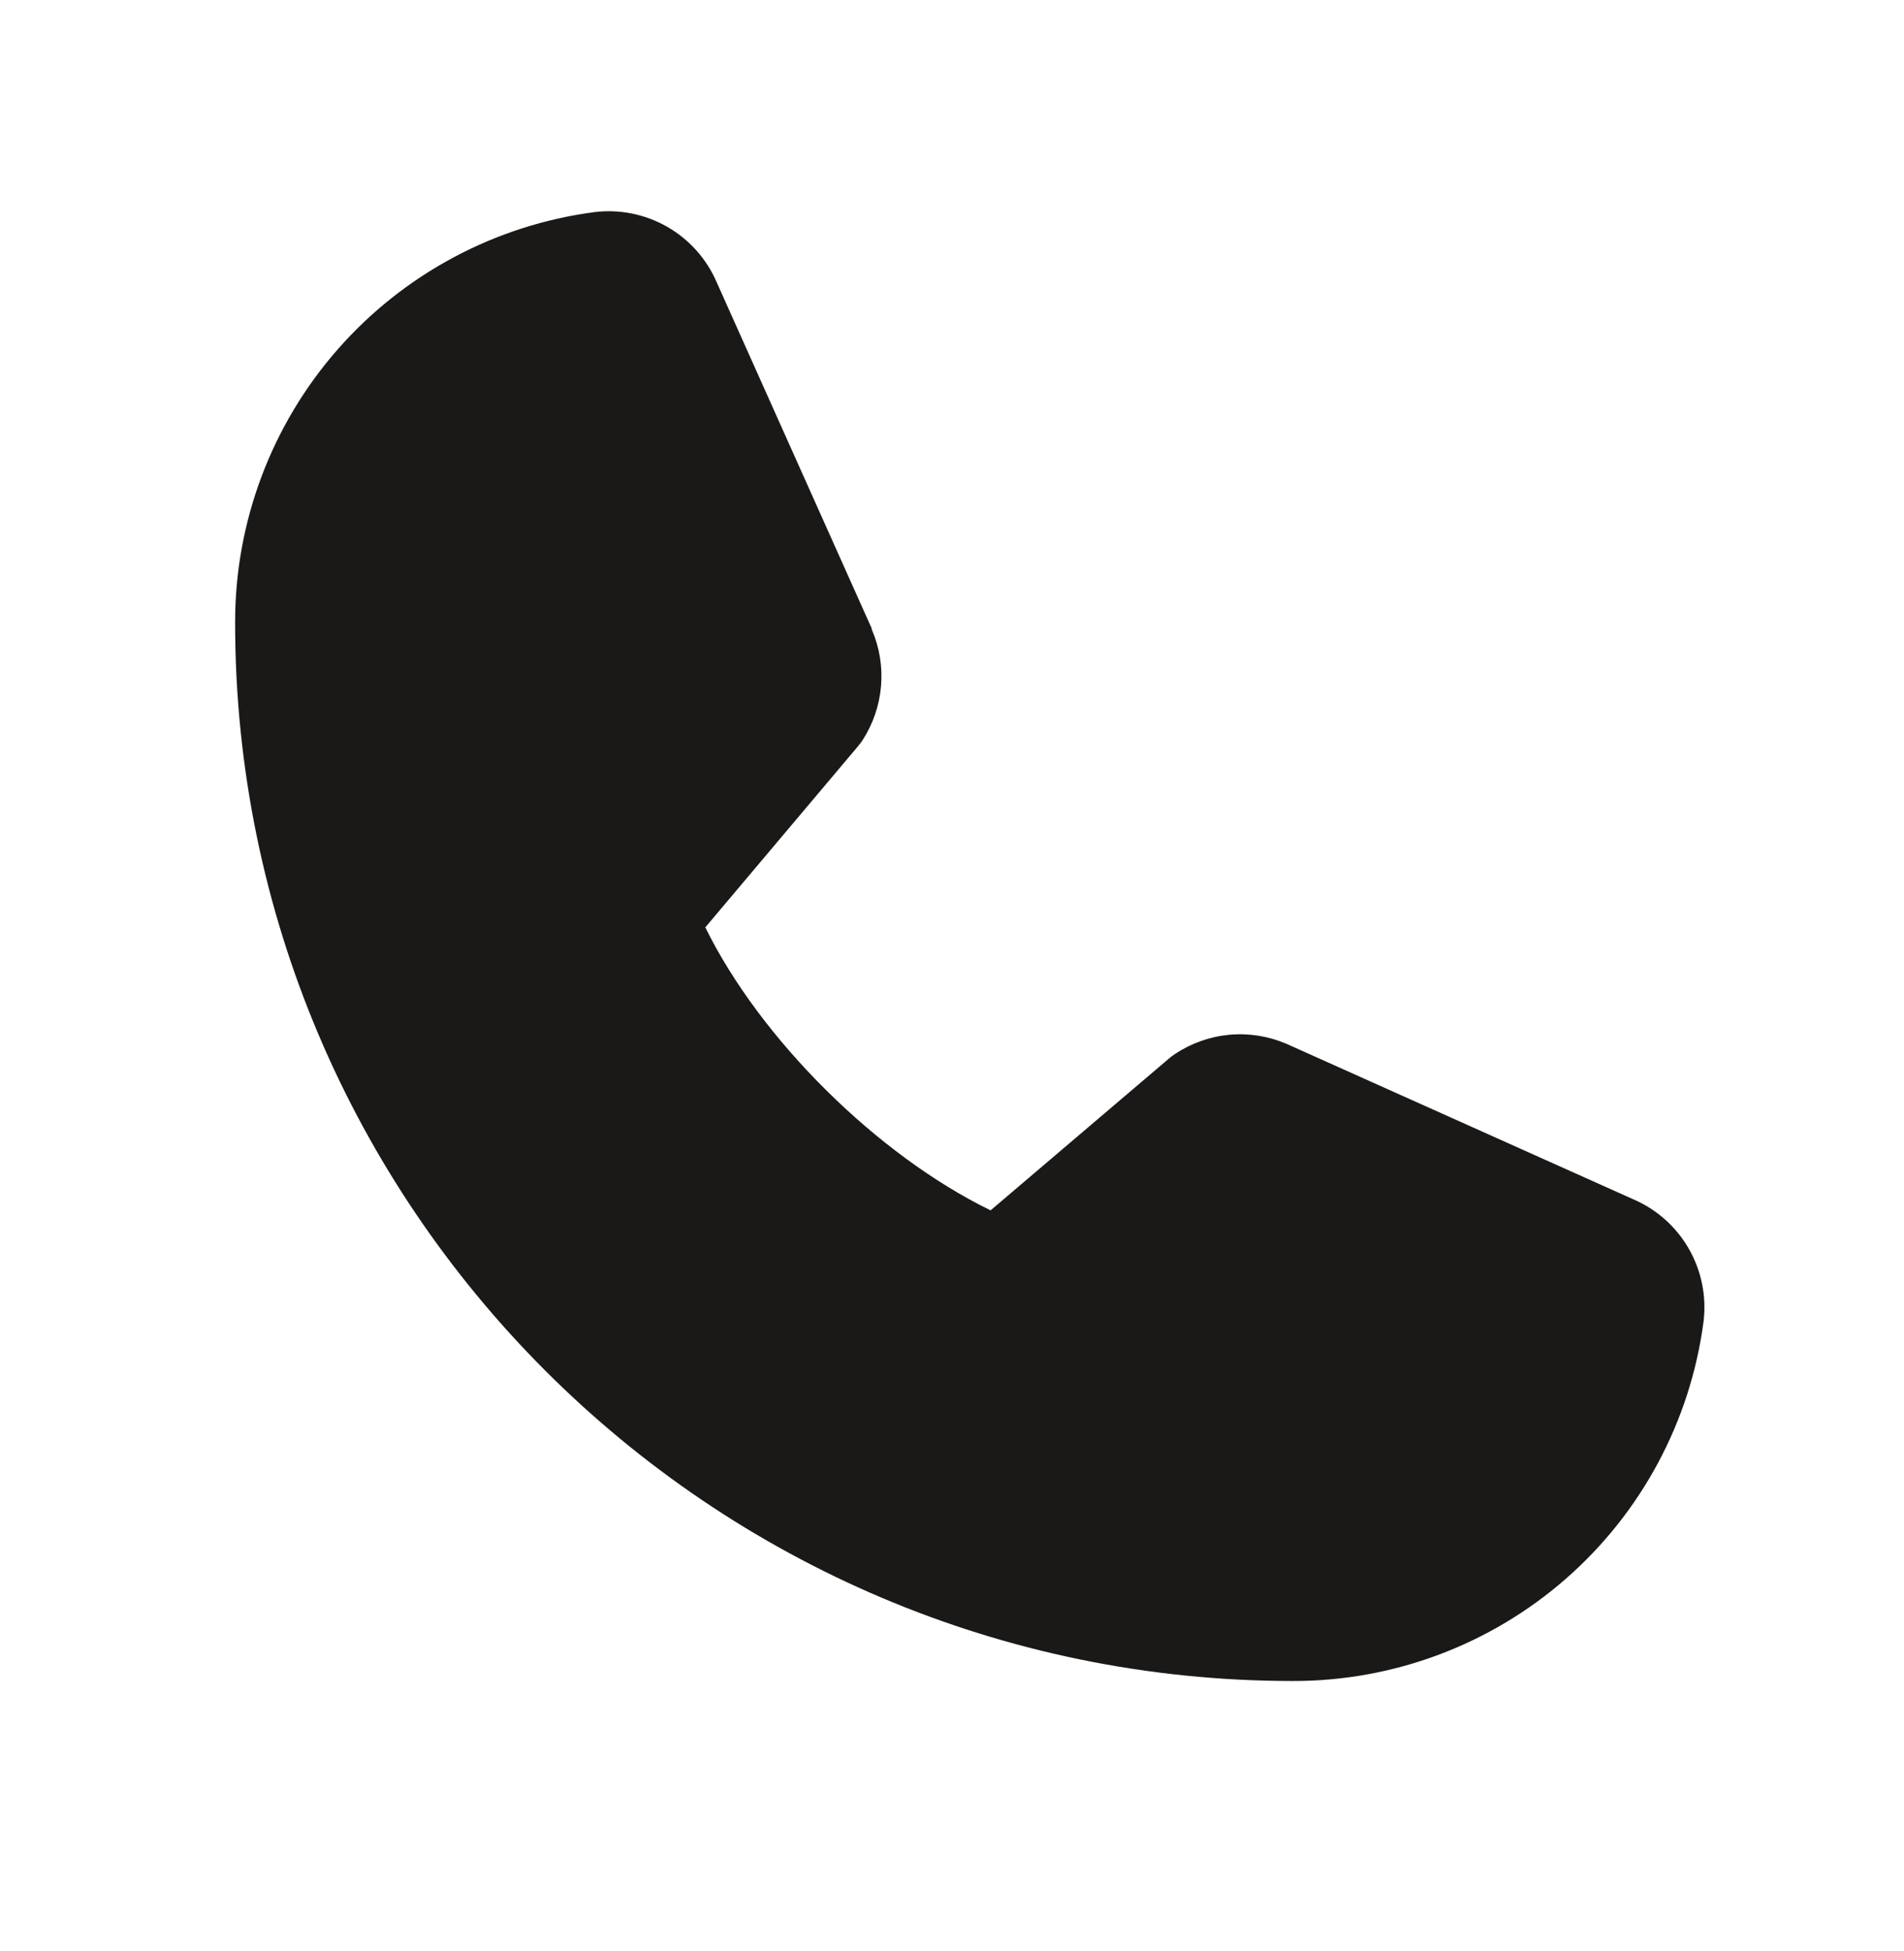<?xml version="1.0" encoding="UTF-8"?> <svg xmlns="http://www.w3.org/2000/svg" width="41" height="42" viewBox="0 0 41 42" fill="none"><path d="M36.684 28.448C36.402 30.592 35.349 32.56 33.722 33.984C32.096 35.408 30.006 36.191 27.844 36.188C15.282 36.188 5.063 25.968 5.063 13.406C5.059 11.244 5.842 9.154 7.266 7.528C8.69 5.901 10.658 4.848 12.802 4.566C13.344 4.5 13.893 4.611 14.367 4.882C14.841 5.153 15.214 5.571 15.431 6.072L18.772 13.531V13.55C18.939 13.934 19.007 14.352 18.972 14.769C18.937 15.186 18.799 15.587 18.572 15.938C18.543 15.98 18.513 16.02 18.481 16.059L15.188 19.964C16.372 22.372 18.891 24.868 21.331 26.056L25.181 22.78C25.219 22.748 25.259 22.718 25.3 22.691C25.65 22.458 26.053 22.315 26.472 22.276C26.891 22.238 27.313 22.304 27.7 22.47L27.72 22.479L35.173 25.819C35.675 26.035 36.094 26.408 36.366 26.882C36.638 27.356 36.75 27.905 36.684 28.448Z" fill="#1B1918"></path></svg> 